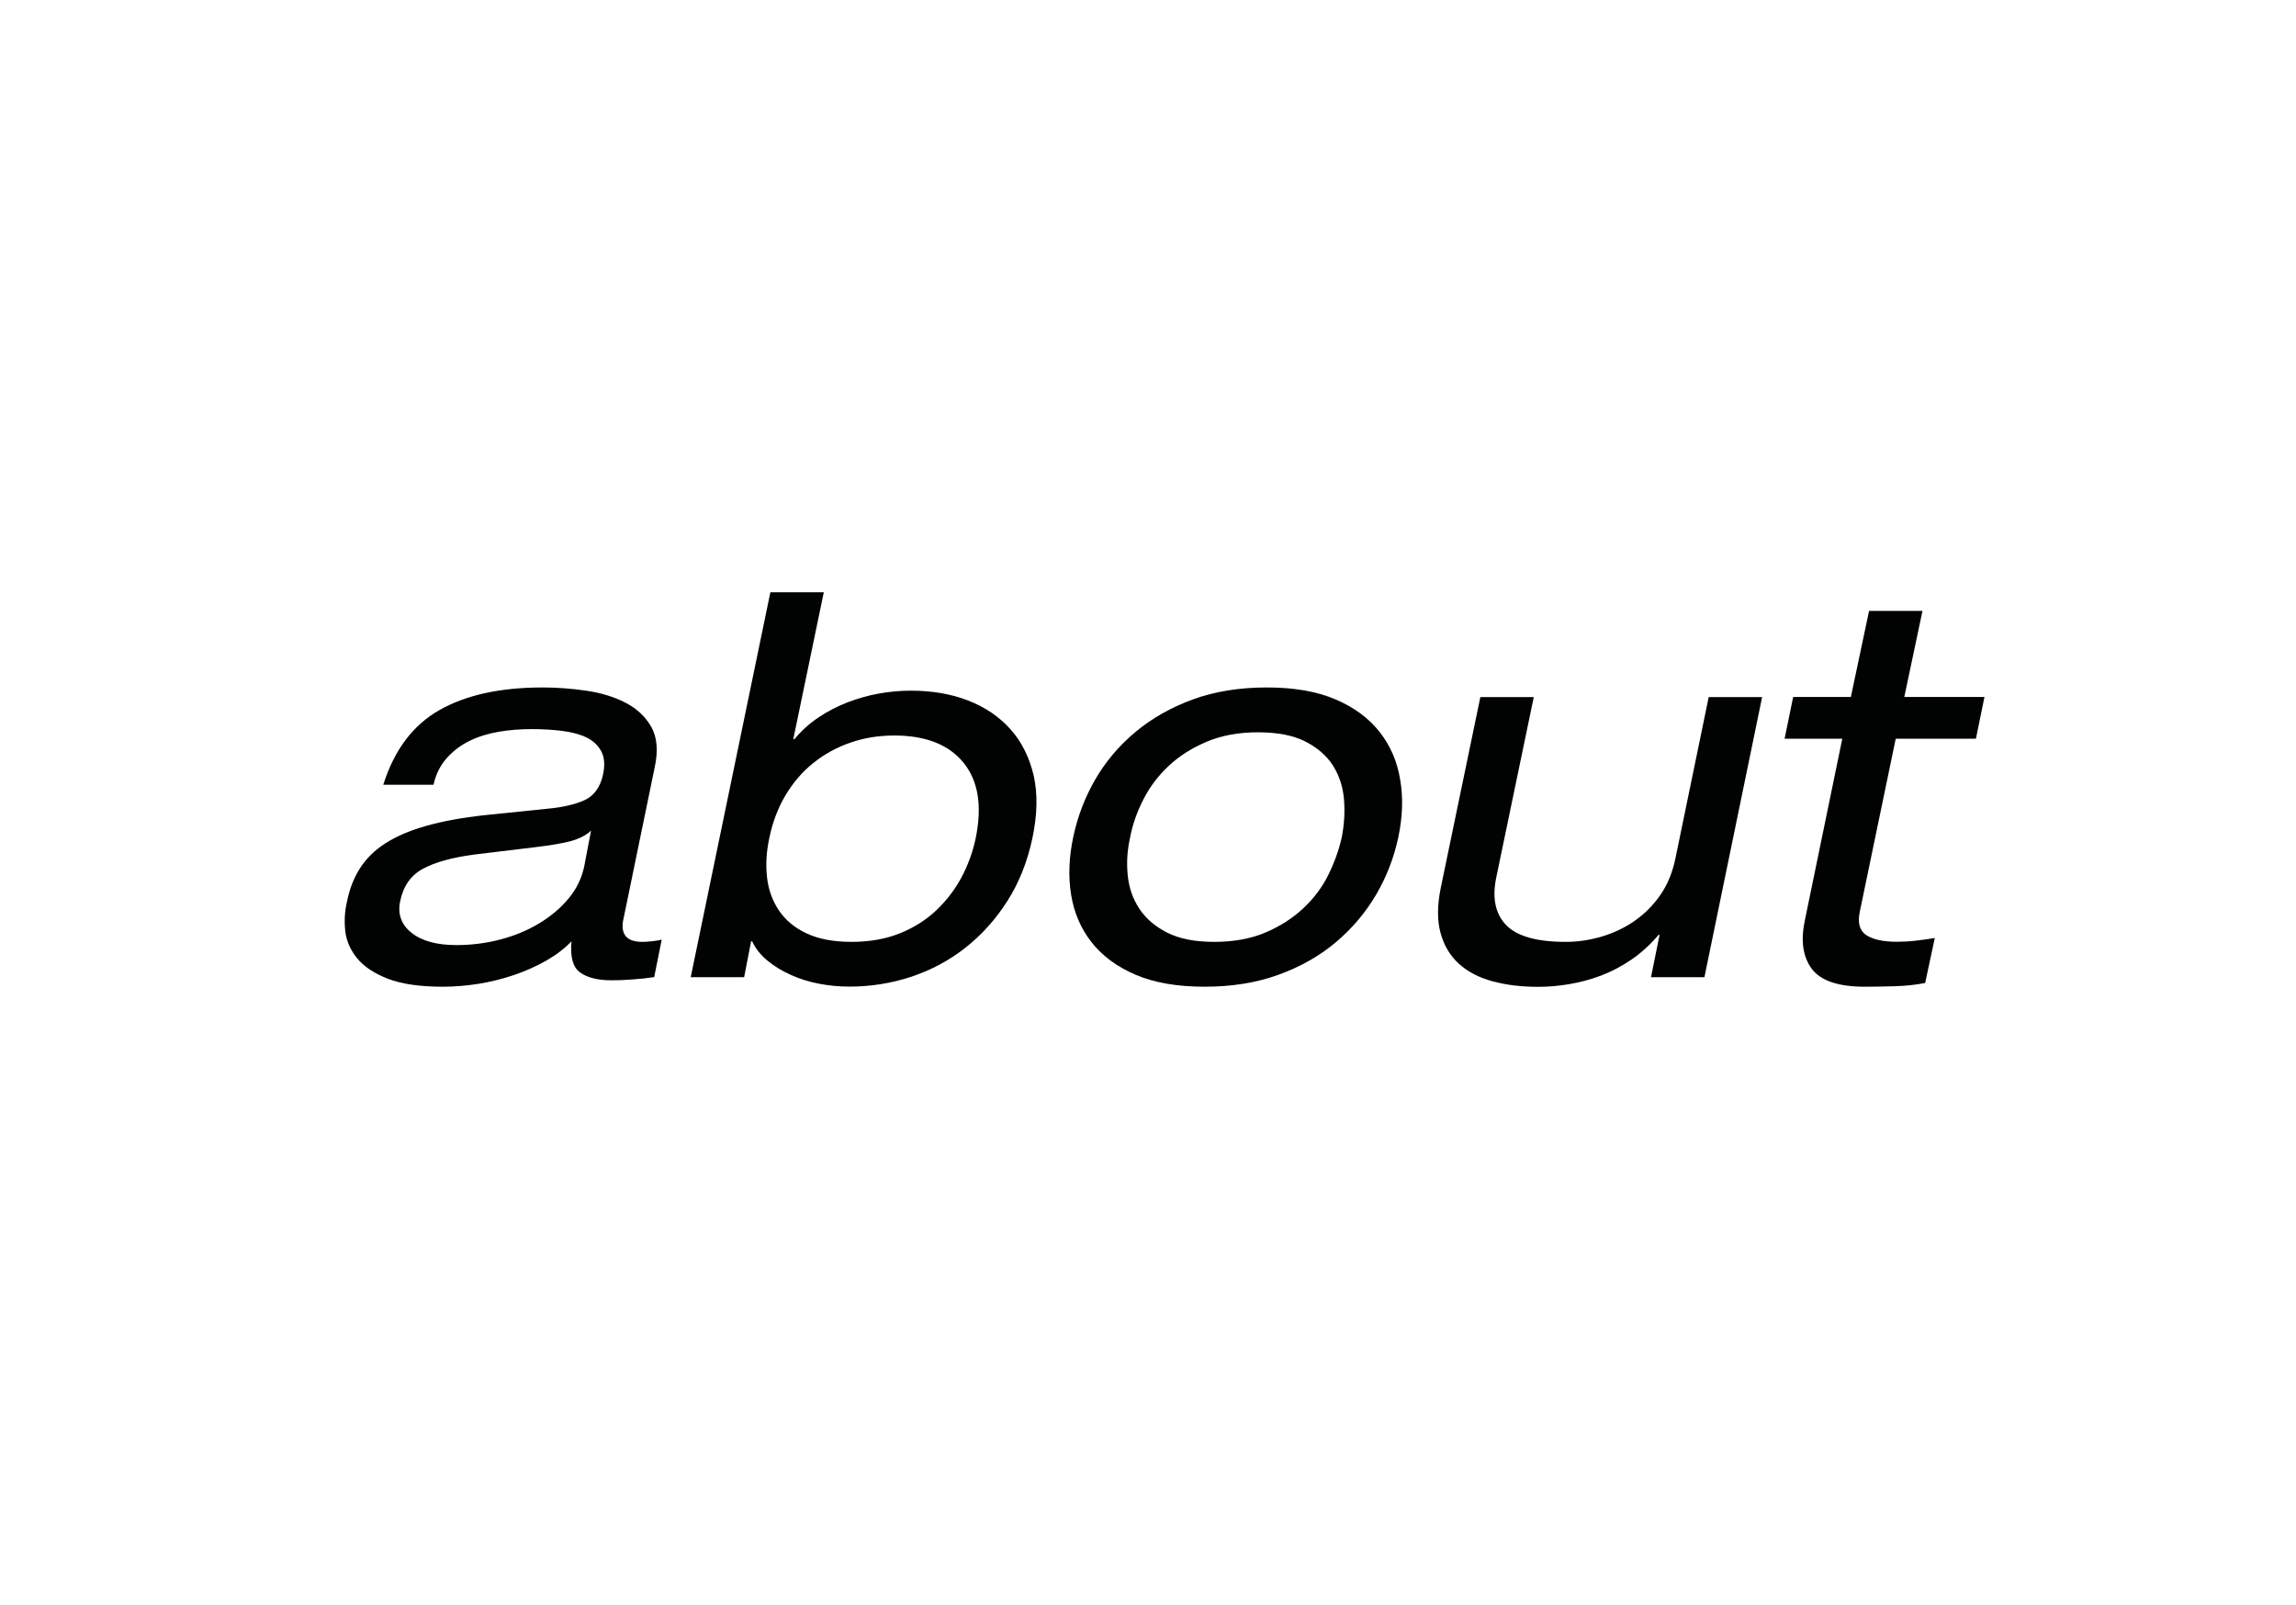 <svg xmlns="http://www.w3.org/2000/svg" xmlns:xlink="http://www.w3.org/1999/xlink" id="Layer_1" x="0px" y="0px" viewBox="0 0 214.47 150" style="enable-background:new 0 0 214.47 150;" xml:space="preserve"><style type="text/css">	.st0{fill:#010202;}</style><g>	<path class="st0" d="M60.01,88c-1.53,0-2.11-0.75-1.75-2.25l2.9-14.08c0.33-1.53,0.22-2.78-0.32-3.75  c-0.55-0.97-1.36-1.72-2.42-2.27c-1.07-0.55-2.29-0.92-3.67-1.12c-1.38-0.2-2.74-0.3-4.07-0.3c-3.93,0-7.13,0.7-9.61,2.1  c-2.48,1.4-4.24,3.73-5.27,6.99h4.69c0.23-1,0.65-1.83,1.25-2.5c0.6-0.67,1.31-1.2,2.12-1.6c0.82-0.4,1.72-0.68,2.72-0.85  c1-0.17,2.03-0.25,3.1-0.25c1,0,1.95,0.06,2.85,0.17c0.9,0.12,1.66,0.32,2.27,0.62c0.62,0.3,1.07,0.73,1.37,1.3  c0.3,0.57,0.35,1.3,0.15,2.2c-0.27,1.17-0.84,1.95-1.72,2.35c-0.88,0.4-2.04,0.67-3.47,0.8l-5.84,0.6c-2.13,0.23-3.95,0.57-5.47,1  c-1.52,0.43-2.78,0.97-3.8,1.62c-1.02,0.65-1.81,1.43-2.4,2.35c-0.58,0.92-0.99,1.97-1.22,3.17c-0.2,0.87-0.25,1.76-0.15,2.67  c0.1,0.92,0.47,1.77,1.1,2.55c0.63,0.78,1.59,1.42,2.87,1.92c1.28,0.5,3,0.75,5.17,0.75c1.07,0,2.16-0.09,3.3-0.27  c1.13-0.18,2.24-0.46,3.32-0.82c1.08-0.37,2.09-0.82,3.02-1.35c0.93-0.53,1.71-1.13,2.35-1.8c-0.13,1.47,0.14,2.44,0.82,2.92  c0.68,0.48,1.66,0.72,2.92,0.72c0.6,0,1.26-0.02,1.97-0.08c0.72-0.05,1.39-0.12,2.02-0.22l0.7-3.5c-0.27,0.07-0.57,0.12-0.9,0.15  C60.58,87.98,60.28,88,60.01,88z M54.57,80.96c-0.23,1.1-0.72,2.1-1.47,3s-1.67,1.67-2.75,2.32c-1.08,0.65-2.29,1.15-3.62,1.5  c-1.33,0.35-2.7,0.52-4.1,0.52c-1.83,0-3.23-0.38-4.19-1.15c-0.97-0.77-1.32-1.76-1.05-3c0.3-1.4,1.02-2.4,2.15-3  c1.13-0.6,2.7-1.03,4.69-1.3l5.79-0.7c1.43-0.17,2.54-0.36,3.32-0.57c0.78-0.22,1.41-0.54,1.87-0.97L54.57,80.96z"></path>	<path class="st0" d="M94.4,68.15c-1.05-1.18-2.37-2.08-3.97-2.7c-1.6-0.62-3.38-0.92-5.34-0.92c-1,0-2,0.09-3,0.27  c-1,0.18-1.97,0.46-2.92,0.82c-0.95,0.37-1.85,0.83-2.7,1.4c-0.85,0.57-1.61,1.25-2.27,2.05h-0.1l2.85-13.73h-4.99l-7.44,35.96  h4.99l0.65-3.35h0.1c0.33,0.7,0.82,1.31,1.45,1.82c0.63,0.52,1.36,0.96,2.17,1.32c0.82,0.37,1.69,0.64,2.62,0.82  c0.93,0.18,1.88,0.27,2.85,0.27c2,0,3.92-0.31,5.77-0.92c1.85-0.62,3.53-1.51,5.04-2.7c1.51-1.18,2.82-2.63,3.92-4.35  c1.1-1.71,1.88-3.67,2.35-5.87c0.47-2.2,0.51-4.15,0.13-5.87C96.16,70.78,95.45,69.33,94.4,68.15z M91.13,78.36  c-0.27,1.27-0.71,2.47-1.32,3.62c-0.62,1.15-1.4,2.17-2.35,3.07c-0.95,0.9-2.08,1.62-3.4,2.15c-1.32,0.53-2.82,0.8-4.52,0.8  c-1.7,0-3.1-0.27-4.22-0.8c-1.12-0.53-1.97-1.25-2.57-2.15c-0.6-0.9-0.97-1.92-1.1-3.07c-0.13-1.15-0.07-2.36,0.2-3.62  c0.3-1.5,0.81-2.85,1.52-4.05c0.72-1.2,1.58-2.21,2.6-3.02c1.02-0.82,2.16-1.45,3.45-1.9c1.28-0.45,2.65-0.67,4.12-0.67  c2.93,0,5.09,0.85,6.47,2.55C91.39,72.97,91.76,75.33,91.13,78.36z"></path>	<path class="st0" d="M128.88,68.4c-1-1.28-2.37-2.3-4.12-3.05s-3.89-1.12-6.42-1.12c-2.56,0-4.87,0.37-6.92,1.12  c-2.05,0.75-3.84,1.77-5.37,3.05c-1.53,1.28-2.78,2.76-3.75,4.44c-0.97,1.68-1.65,3.47-2.05,5.37c-0.4,1.9-0.47,3.69-0.2,5.37  c0.27,1.68,0.9,3.16,1.9,4.44c1,1.28,2.37,2.3,4.12,3.05s3.9,1.12,6.47,1.12c2.53,0,4.83-0.37,6.89-1.12  c2.06-0.75,3.85-1.76,5.37-3.05c1.51-1.28,2.76-2.76,3.75-4.44c0.98-1.68,1.67-3.47,2.07-5.37c0.4-1.9,0.46-3.69,0.17-5.37  C130.52,71.16,129.88,69.68,128.88,68.4z M125.34,78.21c-0.27,1.2-0.69,2.38-1.27,3.55c-0.58,1.17-1.37,2.21-2.35,3.12  c-0.98,0.92-2.16,1.67-3.52,2.25c-1.37,0.58-2.96,0.87-4.79,0.87c-1.8,0-3.26-0.29-4.4-0.87c-1.13-0.58-2-1.33-2.6-2.25  c-0.6-0.92-0.96-1.96-1.07-3.12c-0.12-1.17-0.04-2.35,0.23-3.55c0.23-1.2,0.65-2.38,1.25-3.55c0.6-1.17,1.39-2.21,2.37-3.12  c0.98-0.92,2.16-1.66,3.55-2.25c1.38-0.58,2.97-0.87,4.77-0.87c1.83,0,3.31,0.29,4.44,0.87c1.13,0.58,1.99,1.33,2.57,2.25  c0.58,0.92,0.92,1.96,1.02,3.12C125.64,75.83,125.57,77.01,125.34,78.21z"></path>	<path class="st0" d="M156.5,80.21c-0.27,1.3-0.73,2.43-1.4,3.4c-0.67,0.97-1.47,1.77-2.4,2.42c-0.93,0.65-1.96,1.14-3.07,1.47  c-1.12,0.33-2.24,0.5-3.37,0.5c-2.7,0-4.55-0.52-5.57-1.57c-1.02-1.05-1.32-2.54-0.92-4.47l3.5-16.83h-4.99l-3.7,17.83  c-0.33,1.63-0.34,3.03-0.02,4.2c0.32,1.17,0.88,2.12,1.7,2.87c0.82,0.75,1.86,1.3,3.15,1.65c1.28,0.35,2.7,0.52,4.27,0.52  c0.93,0,1.9-0.08,2.9-0.25c1-0.17,1.99-0.43,2.97-0.8c0.98-0.37,1.93-0.87,2.85-1.5c0.92-0.63,1.76-1.4,2.52-2.3h0.1l-0.8,3.95  h4.99l5.39-26.17h-4.99L156.5,80.21z"></path>	<path class="st0" d="M177.08,69.02h7.49l0.8-3.9h-7.49l1.7-8.04h-4.99l-1.7,8.04h-5.39l-0.8,3.9h5.39L168.59,86  c-0.4,1.9-0.18,3.4,0.65,4.52c0.83,1.11,2.48,1.67,4.94,1.67c1.03,0,2.01-0.02,2.95-0.05c0.93-0.03,1.83-0.13,2.7-0.3l0.9-4.2  c-0.6,0.1-1.2,0.18-1.8,0.25c-0.6,0.07-1.18,0.1-1.75,0.1c-1.27,0-2.21-0.21-2.85-0.62c-0.63-0.42-0.83-1.16-0.6-2.22L177.08,69.02  z"></path></g></svg>